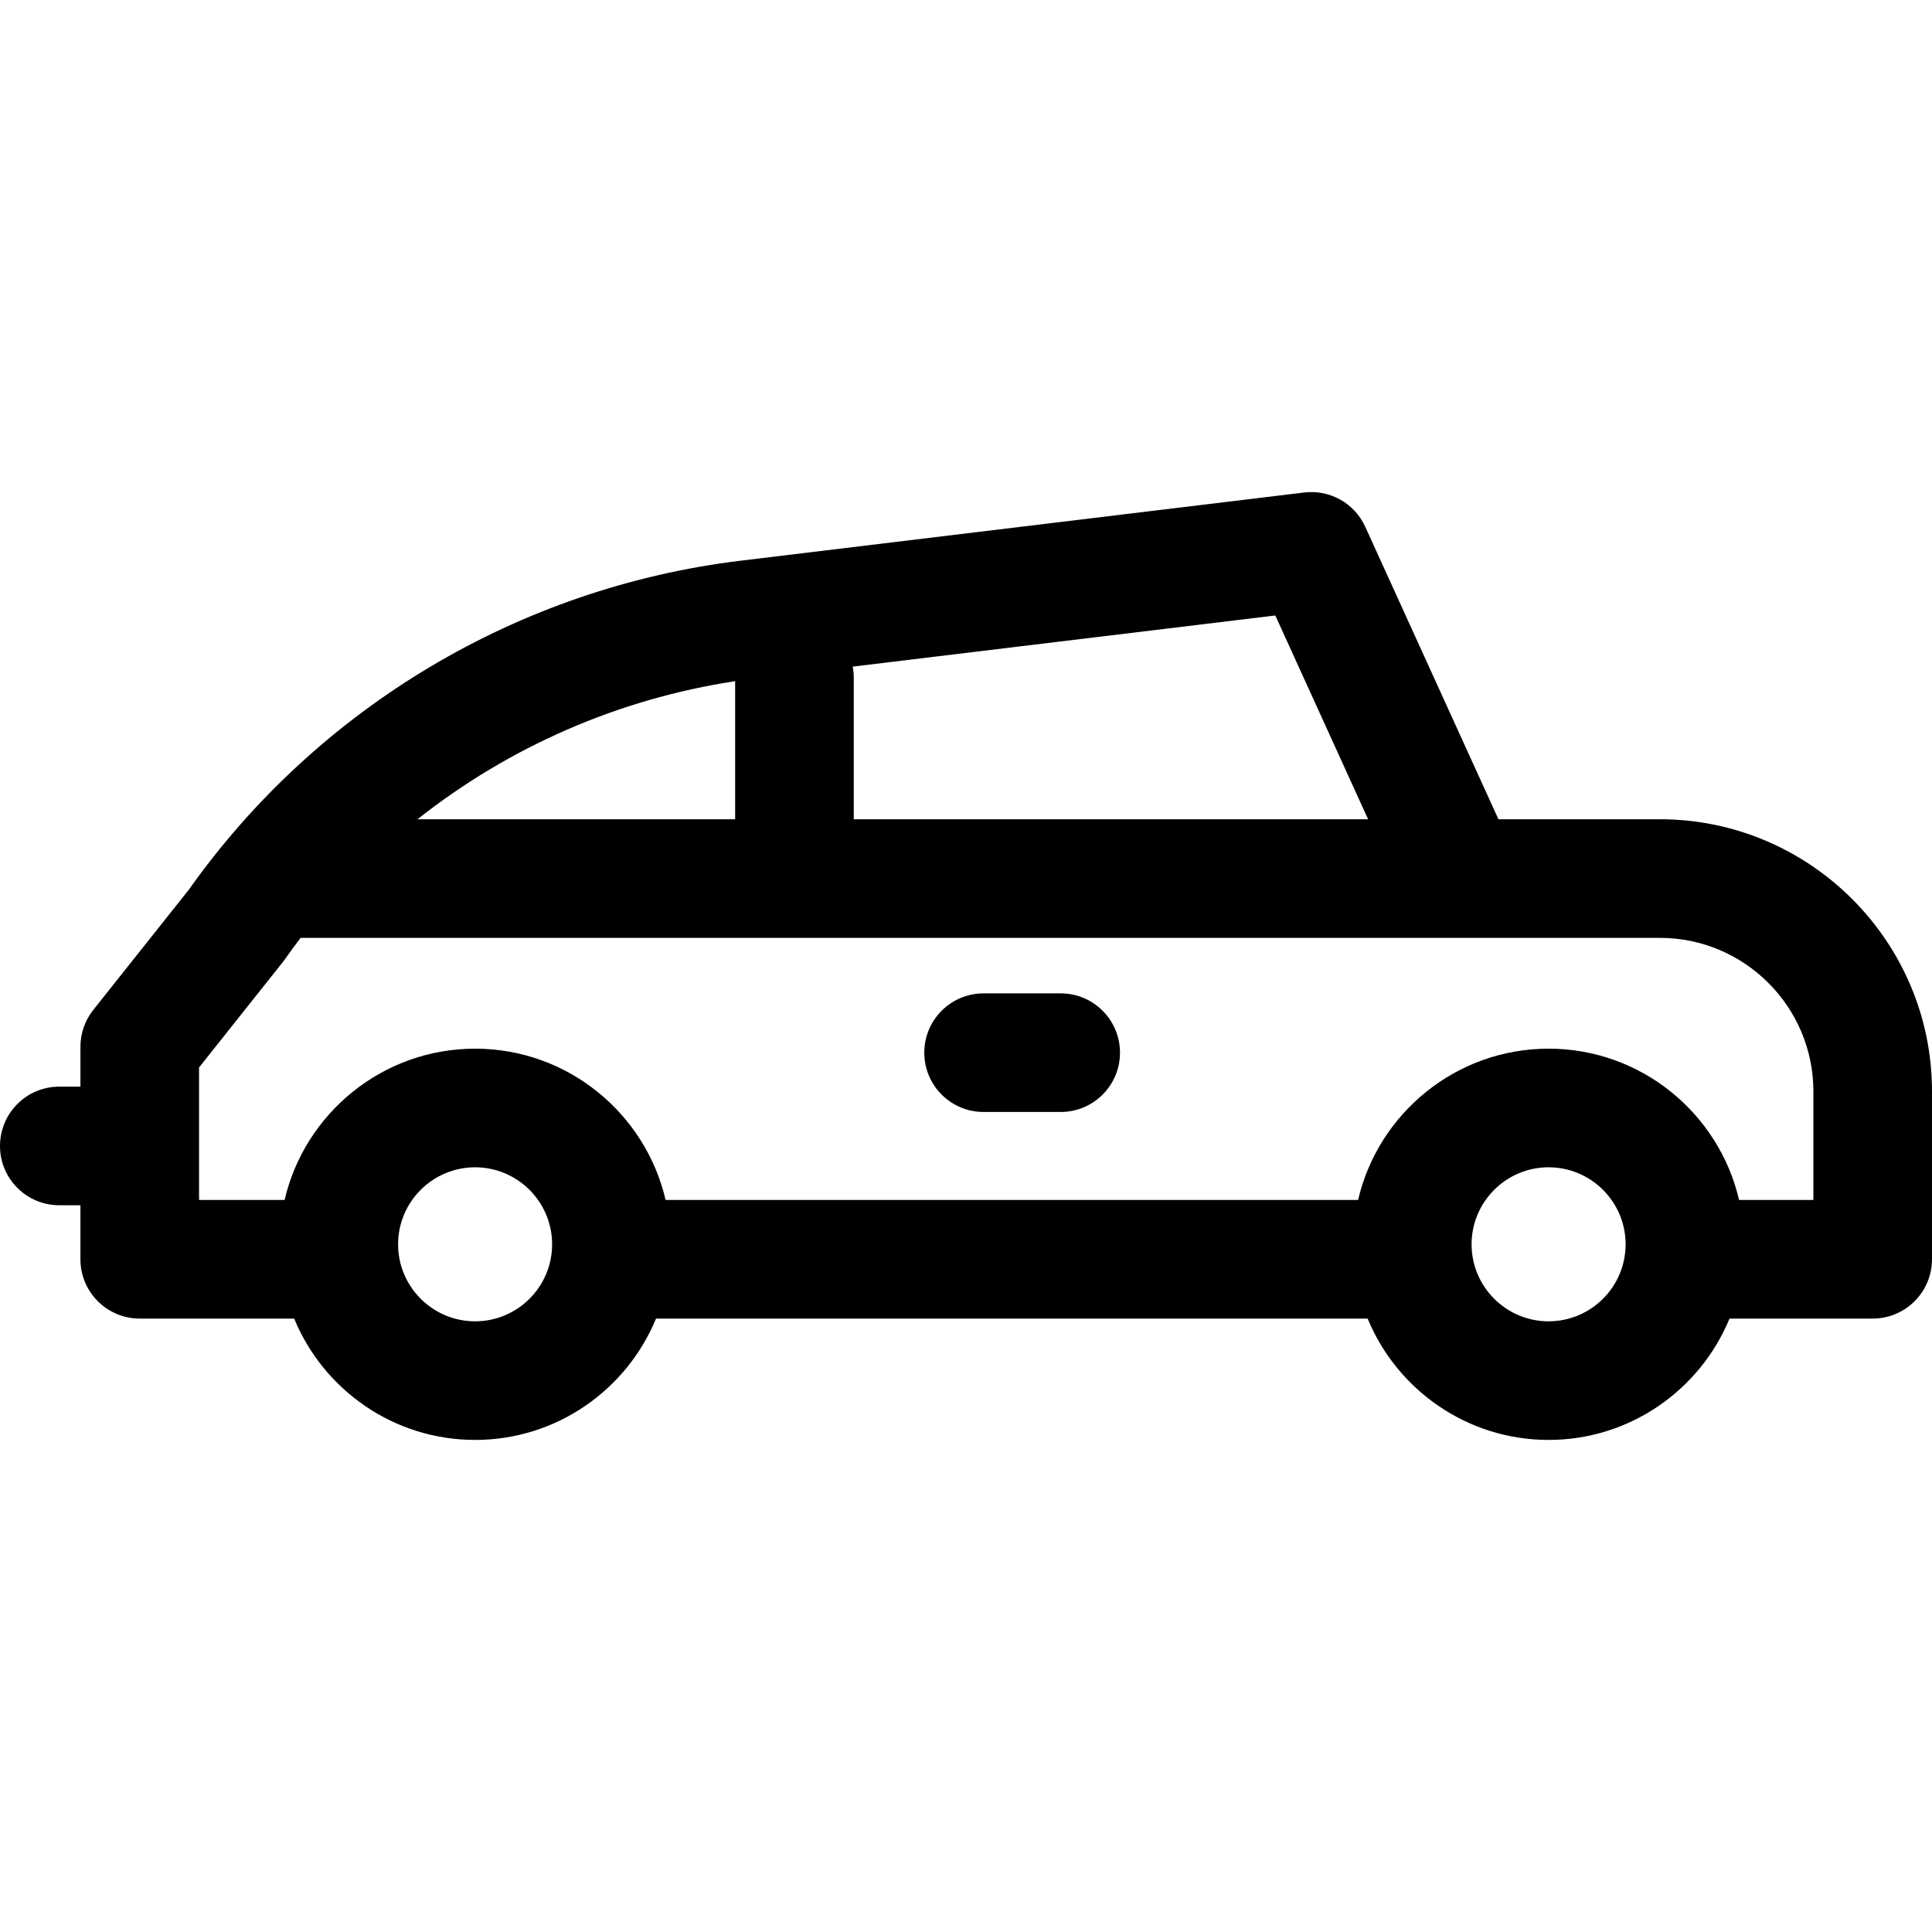 <?xml version="1.0" encoding="iso-8859-1"?>
<!-- Uploaded to: SVG Repo, www.svgrepo.com, Generator: SVG Repo Mixer Tools -->
<svg fill="#000000" height="800px" width="800px" version="1.1" id="Layer_1" xmlns="http://www.w3.org/2000/svg" xmlns:xlink="http://www.w3.org/1999/xlink" 
	 viewBox="0 0 511.998 511.998" xml:space="preserve">
<g>
	<g>
		<path d="M439.868,217.109h-42.769l-35.291-77.501c-2.839-6.234-9.381-9.916-16.192-9.09l-149.29,18.067
			c-58.788,7.114-112.086,38.894-146.299,87.211l-25.299,31.831c-2.21,2.781-3.414,6.228-3.414,9.779v10.564h-5.597
			C7.037,287.97,0,295.007,0,303.687c0,8.68,7.037,15.717,15.717,15.717h5.597v14.317c0,8.68,7.037,15.717,15.717,15.717h40.925
			c7.769,18.849,26.331,32.156,47.95,32.156s40.182-13.306,47.949-32.156h188.583c7.769,18.849,26.331,32.156,47.949,32.156
			c21.619,0,40.182-13.306,47.95-32.156h37.942c8.68,0,15.717-7.037,15.717-15.717V289.24
			C512,249.467,479.641,217.109,439.868,217.109z M337.968,163.107l24.59,54.002H226.255v-37.548c0-0.992-0.103-1.96-0.279-2.901
			L337.968,163.107z M194.82,180.523v36.586h-84.177C134.856,197.962,163.852,185.217,194.82,180.523z M125.907,350.161
			c-11.255,0-20.41-9.156-20.41-20.409c0-11.254,9.156-20.409,20.41-20.409s20.409,9.156,20.409,20.409
			C146.317,341.005,137.162,350.161,125.907,350.161z M410.39,350.161c-11.255,0-20.409-9.156-20.409-20.409
			c0-11.254,9.155-20.409,20.409-20.409s20.411,9.156,20.411,20.409C430.8,341.005,421.644,350.161,410.39,350.161z
			 M480.566,318.005h-0.001h-19.69c-5.338-22.945-25.94-40.098-50.486-40.098c-24.546,0-45.147,17.153-50.485,40.098H176.392
			c-5.338-22.945-25.939-40.098-50.485-40.098s-45.148,17.153-50.486,40.098H52.749v-35.114l22.161-27.884
			c0.189-0.237,0.37-0.479,0.544-0.725c1.372-1.945,2.777-3.857,4.213-5.739h306.981c0.232,0.005,0.463,0.005,0.695,0h52.525
			c22.44,0,40.697,18.256,40.697,40.697V318.005z"/>
	</g>
</g>
<g>
	<g>
		<path d="M281.091,263.251h-20.431c-8.68,0-15.717,7.037-15.717,15.717c0,8.68,7.037,15.717,15.717,15.717h20.431
			c8.68,0,15.717-7.037,15.717-15.717C296.808,270.288,289.771,263.251,281.091,263.251z"/>
	</g>
</g>
</svg>